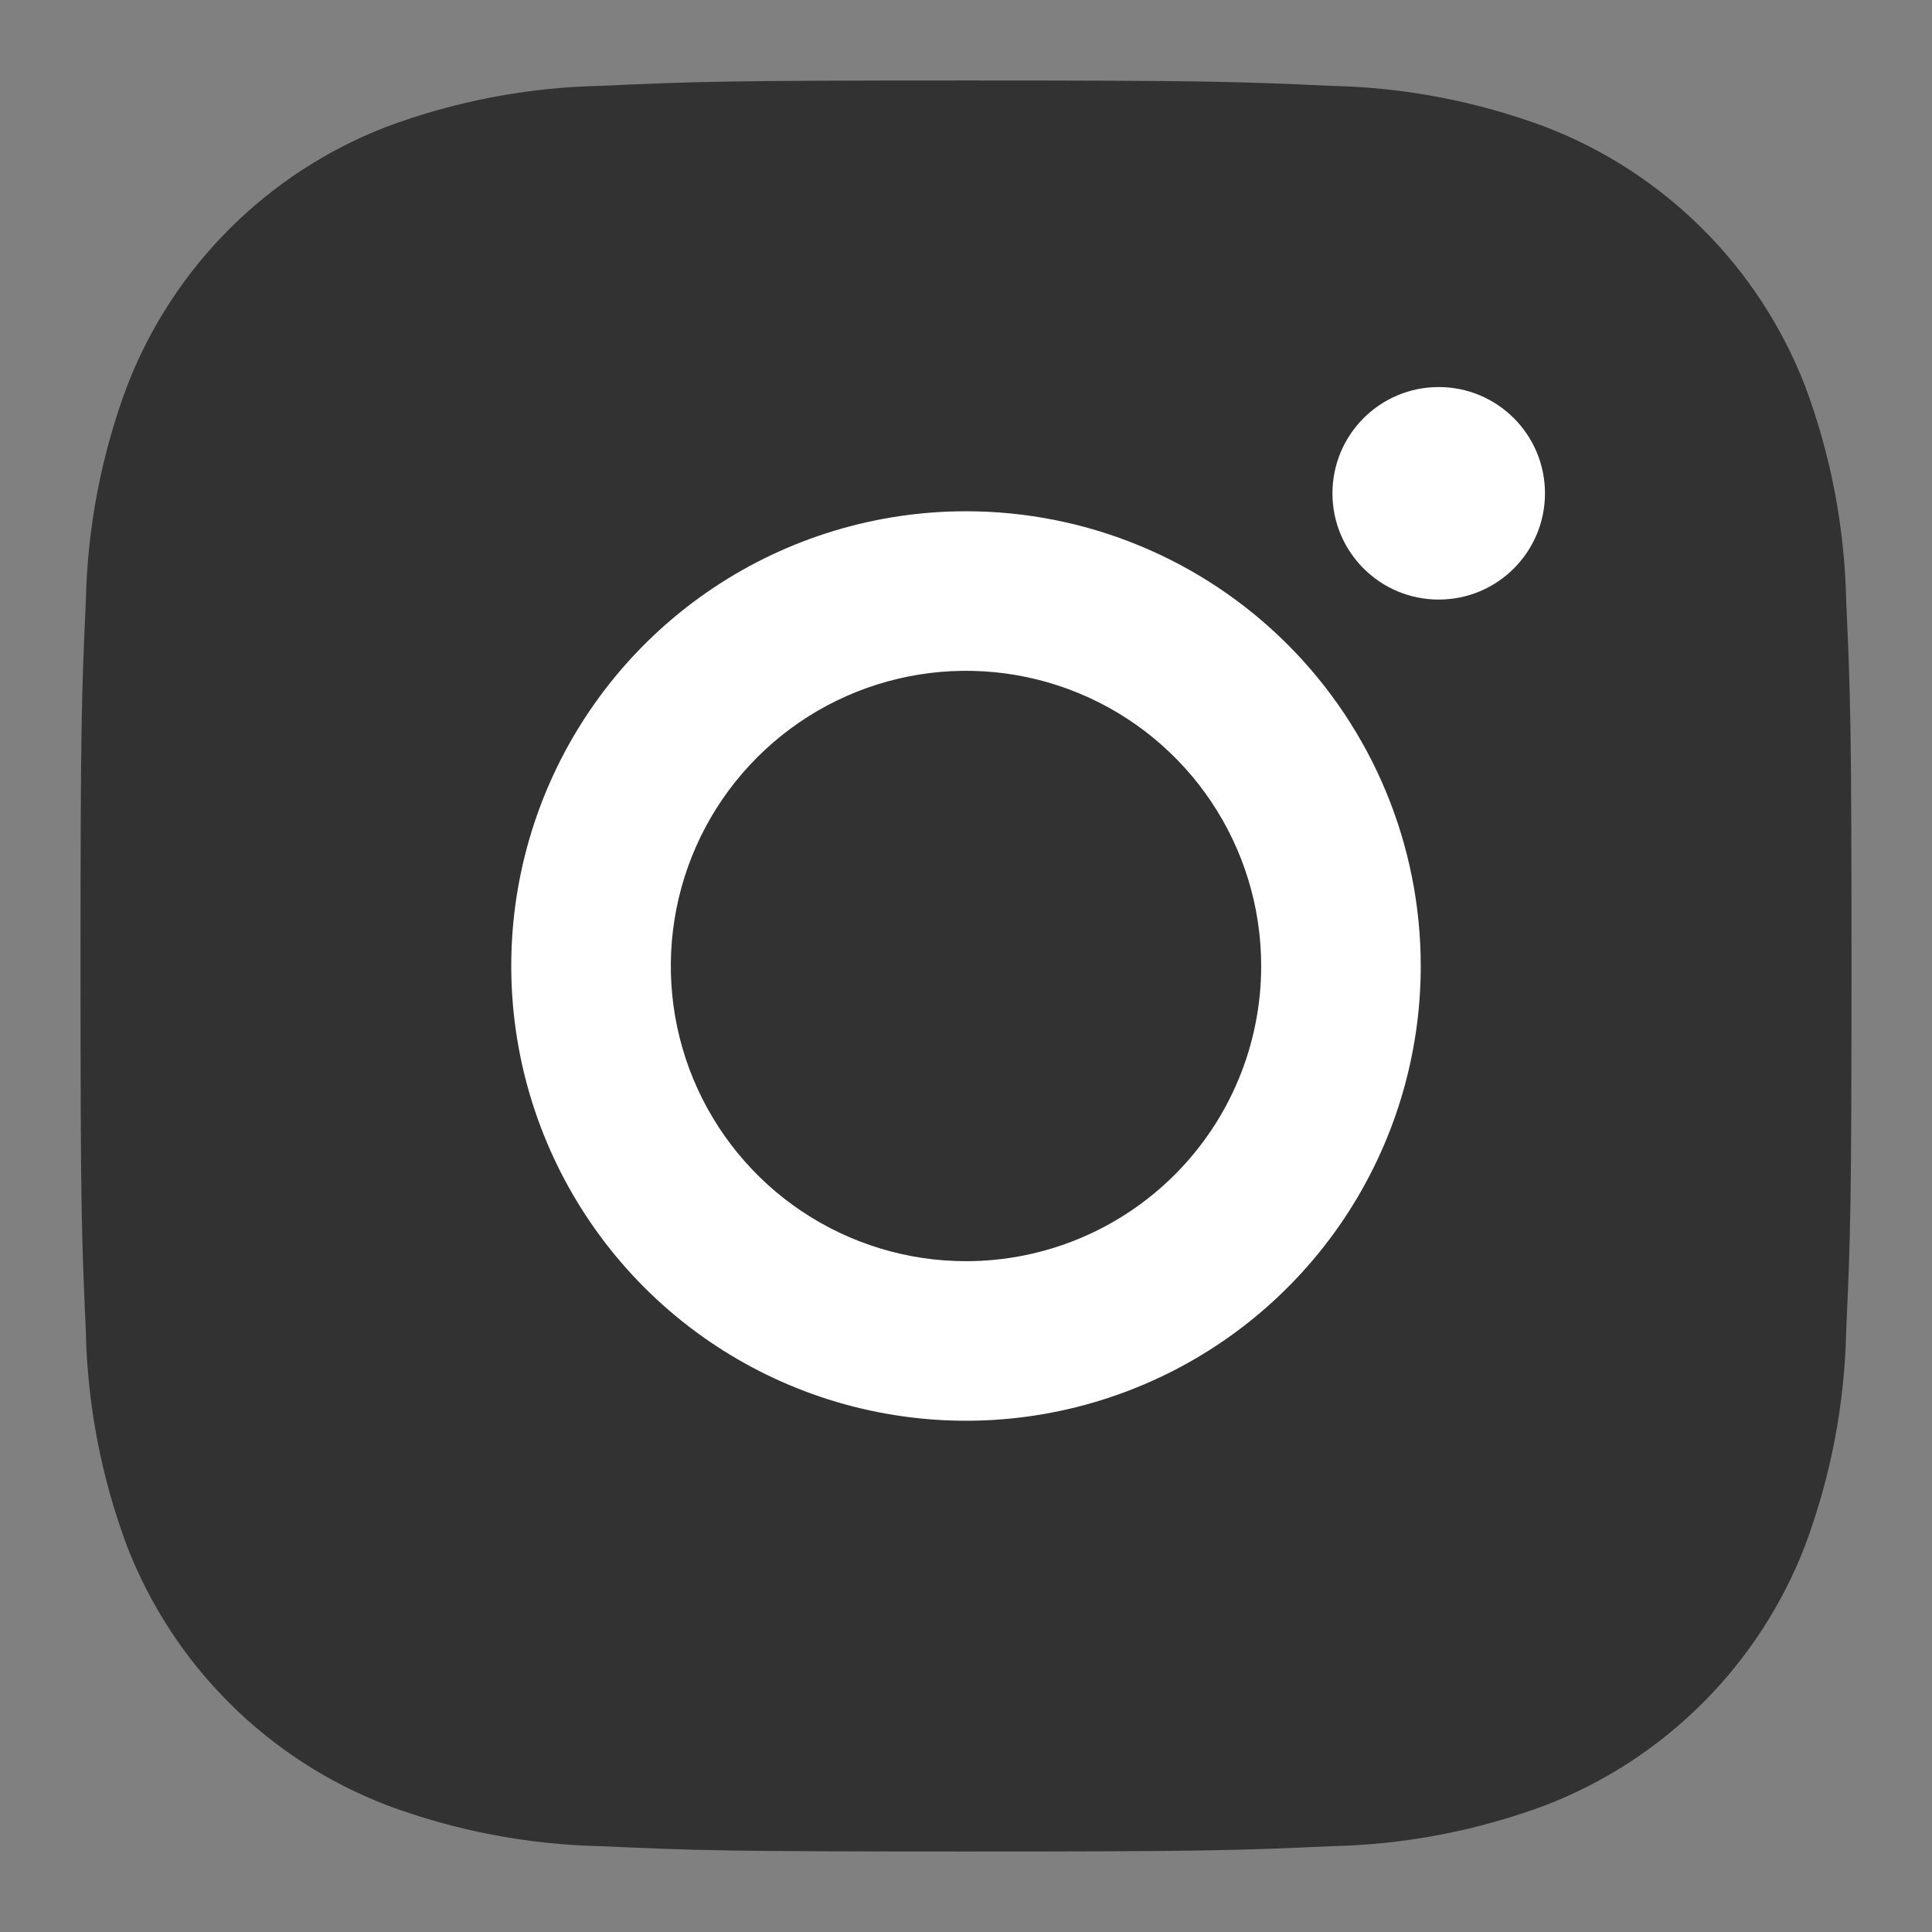 <?xml version="1.0" encoding="UTF-8"?> <svg xmlns="http://www.w3.org/2000/svg" width="80" height="80" viewBox="0 0 80 80" fill="none"><rect x="0" y="0" width="80" height="80" fill="#808080" stroke="none"/><rect x="9" y="8" width="62" height="65" rx="6" fill="#323232"></rect><mask id="mask0_2_37" style="mask-type:luminance" maskUnits="userSpaceOnUse" x="0" y="0" width="80" height="80"><path d="M80 0H0V80H80V0Z" fill="white"></path></mask><g mask="url(#mask0_2_37)"><path d="M40.001 9.94C49.791 9.94 50.951 9.977 54.817 10.153C57.142 10.18 59.444 10.608 61.624 11.417C63.217 12.004 64.658 12.941 65.841 14.16C67.06 15.342 67.997 16.784 68.584 18.377C69.393 20.556 69.82 22.859 69.847 25.183C70.024 29.05 70.061 30.21 70.061 40C70.061 49.79 70.024 50.95 69.847 54.817C69.82 57.142 69.393 59.444 68.584 61.623C67.974 63.205 67.039 64.641 65.84 65.84C64.642 67.039 63.206 67.973 61.624 68.584C59.444 69.392 57.142 69.82 54.817 69.847C50.951 70.023 49.791 70.06 40.001 70.06C30.211 70.06 29.051 70.023 25.184 69.847C22.859 69.82 20.557 69.392 18.377 68.584C16.784 67.996 15.343 67.059 14.161 65.84C12.942 64.658 12.004 63.217 11.417 61.623C10.608 59.444 10.181 57.142 10.154 54.817C9.977 50.95 9.941 49.79 9.941 40C9.941 30.21 9.977 29.05 10.154 25.183C10.181 22.859 10.608 20.556 11.417 18.377C12.004 16.784 12.942 15.342 14.161 14.16C15.343 12.941 16.784 12.004 18.377 11.417C20.557 10.608 22.859 10.18 25.184 10.153C29.051 9.977 30.211 9.94 40.001 9.94ZM40.001 3.333C30.044 3.333 28.794 3.377 24.884 3.554C21.843 3.616 18.834 4.192 15.984 5.257C13.546 6.201 11.332 7.644 9.485 9.494C7.638 11.344 6.198 13.56 5.257 16C4.193 18.85 3.617 21.859 3.554 24.9C3.377 28.794 3.334 30.044 3.334 40C3.334 49.957 3.377 51.207 3.554 55.117C3.617 58.158 4.193 61.167 5.257 64.017C6.201 66.455 7.645 68.669 9.495 70.516C11.345 72.364 13.561 73.803 16.001 74.743C18.85 75.808 21.859 76.384 24.901 76.447C28.794 76.624 30.044 76.667 40.001 76.667C49.957 76.667 51.207 76.624 55.117 76.447C58.159 76.384 61.168 75.808 64.017 74.743C66.456 73.799 68.669 72.356 70.517 70.506C72.364 68.656 73.804 66.439 74.744 64C75.809 61.15 76.384 58.142 76.447 55.1C76.624 51.207 76.667 49.957 76.667 40C76.667 30.044 76.624 28.794 76.447 24.884C76.384 21.842 75.809 18.833 74.744 15.983C73.8 13.545 72.357 11.332 70.506 9.484C68.656 7.637 66.44 6.197 64.001 5.257C61.151 4.192 58.142 3.616 55.101 3.554C51.207 3.377 49.957 3.333 40.001 3.333Z" fill="#323232"></path><path d="M40 21.17C36.276 21.17 32.635 22.274 29.538 24.343C26.442 26.412 24.029 29.353 22.603 32.794C21.178 36.235 20.805 40.021 21.532 43.673C22.259 47.326 24.052 50.681 26.685 53.315C29.319 55.948 32.674 57.742 36.327 58.468C39.979 59.195 43.765 58.822 47.206 57.396C50.647 55.971 53.588 53.558 55.657 50.461C57.726 47.365 58.83 43.724 58.83 40C58.83 35.006 56.846 30.216 53.315 26.685C49.784 23.154 44.994 21.17 40 21.17ZM40 52.223C37.583 52.223 35.219 51.506 33.209 50.163C31.199 48.82 29.633 46.911 28.707 44.678C27.782 42.444 27.54 39.986 28.012 37.615C28.483 35.244 29.647 33.066 31.357 31.357C33.066 29.647 35.245 28.483 37.615 28.012C39.986 27.54 42.444 27.782 44.678 28.707C46.911 29.632 48.82 31.199 50.163 33.209C51.507 35.219 52.223 37.582 52.223 40C52.223 43.242 50.936 46.351 48.643 48.643C46.351 50.935 43.242 52.223 40 52.223Z" fill="white"></path><path d="M59.574 24.827C62.004 24.827 63.974 22.857 63.974 20.427C63.974 17.997 62.004 16.027 59.574 16.027C57.143 16.027 55.174 17.997 55.174 20.427C55.174 22.857 57.143 24.827 59.574 24.827Z" fill="white"></path></g></svg> 